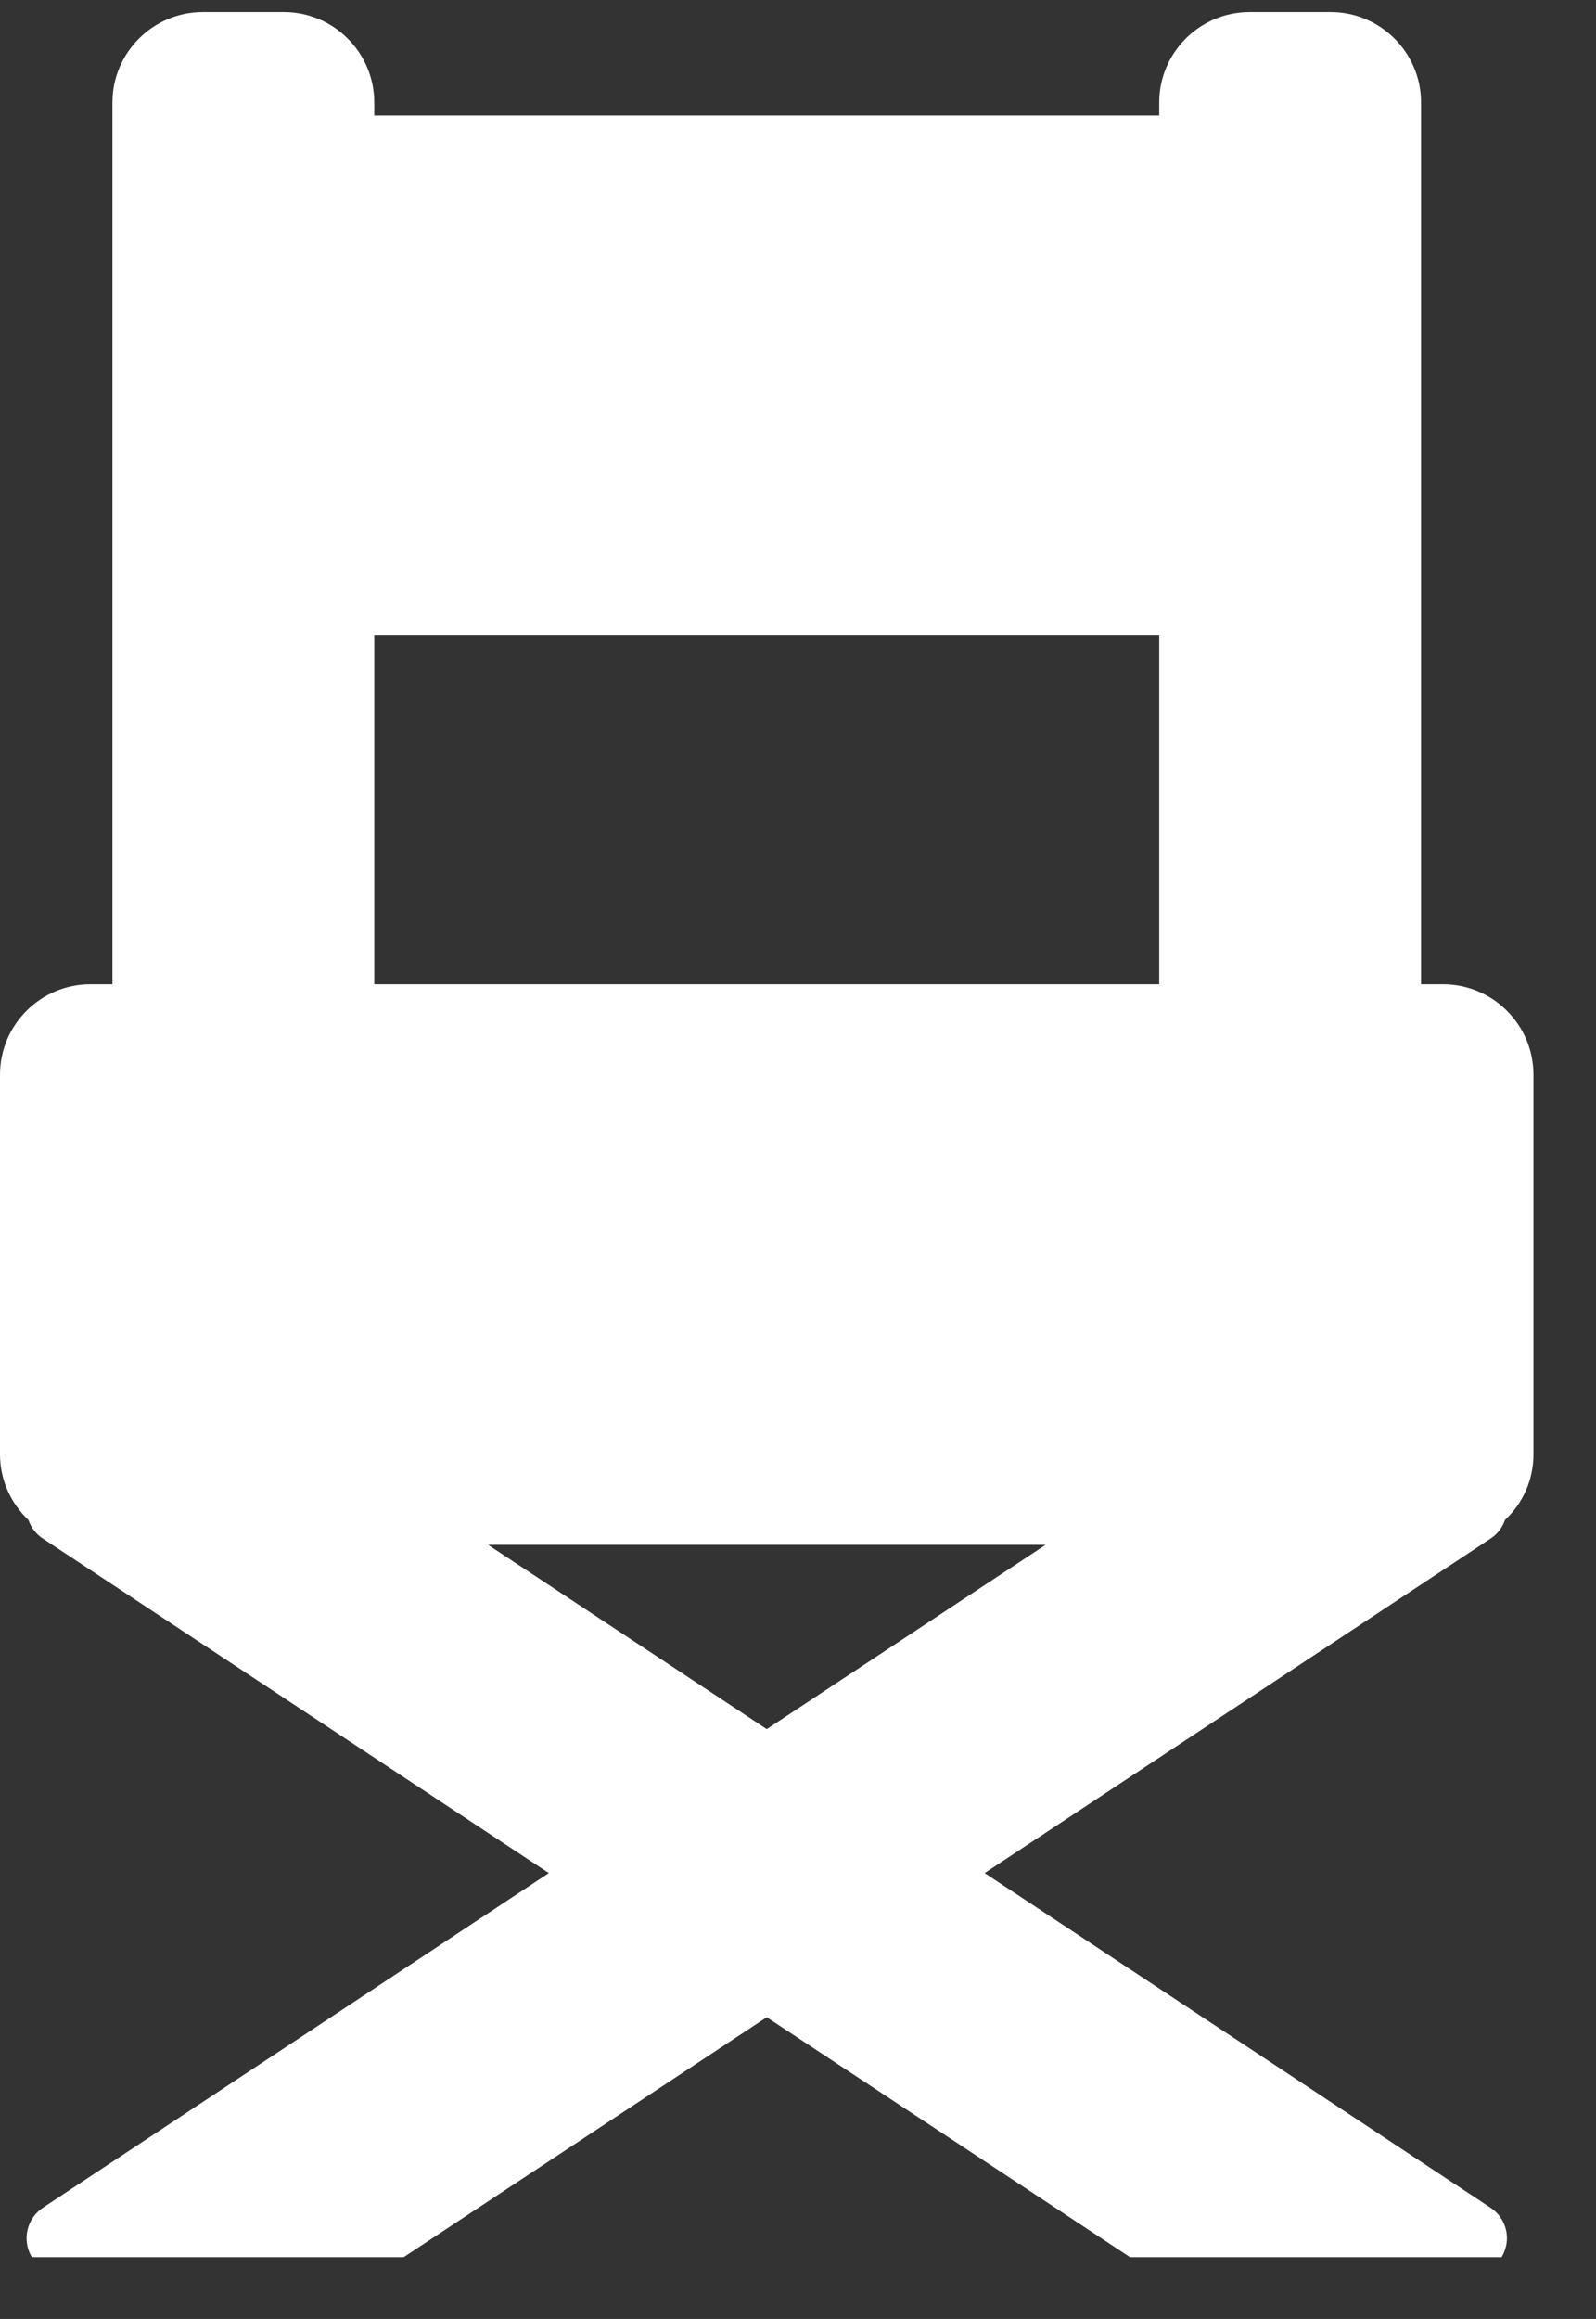<svg xmlns="http://www.w3.org/2000/svg" xmlns:xlink="http://www.w3.org/1999/xlink" width="42" viewBox="0 0 31.5 45.75" height="61" preserveAspectRatio="xMidYMid meet"><rect x="0" y="0" width="31.5" height="45.75" fill="#333333" stroke="none"/><defs><clipPath id="24ccf5fc91"><path d="M 0 0.234 L 30.27 0.234 L 30.27 44.531 L 0 44.531 Z M 0 0.234 " clip-rule="nonzero"></path></clipPath></defs><g clip-path="url(#24ccf5fc91)"><path fill="#ffffff" d="M 29.703 29.988 C 30.051 29.664 30.266 29.203 30.266 28.691 L 30.266 21.203 C 30.266 20.219 29.465 19.418 28.48 19.418 L 28.047 19.418 L 28.047 2.023 C 28.047 1.039 27.246 0.238 26.262 0.238 L 24.664 0.238 C 23.68 0.238 22.879 1.039 22.879 2.023 L 22.879 2.277 L 7.387 2.277 L 7.387 2.023 C 7.387 1.039 6.586 0.238 5.602 0.238 L 4.004 0.238 C 3.02 0.238 2.219 1.039 2.219 2.023 L 2.219 19.418 L 1.785 19.418 C 0.801 19.418 0 20.219 0 21.203 L 0 28.691 C 0 29.203 0.219 29.664 0.562 29.988 C 0.613 30.137 0.711 30.266 0.848 30.355 L 10.832 36.953 L 0.848 43.555 C 0.582 43.73 0.465 44.059 0.555 44.363 C 0.645 44.668 0.926 44.875 1.242 44.875 L 7.23 44.875 C 7.371 44.875 7.508 44.832 7.629 44.754 L 15.133 39.797 L 22.641 44.754 C 22.758 44.832 22.895 44.875 23.035 44.875 L 29.023 44.875 C 29.34 44.875 29.621 44.668 29.711 44.363 C 29.805 44.059 29.684 43.73 29.418 43.555 L 19.434 36.953 L 29.418 30.355 C 29.555 30.266 29.652 30.137 29.703 29.988 Z M 9.633 30.477 L 20.637 30.477 L 15.133 34.113 Z M 7.387 12.539 L 22.879 12.539 L 22.879 19.418 L 7.387 19.418 Z M 7.387 12.539 " fill-opacity="1" fill-rule="nonzero"></path></g></svg>